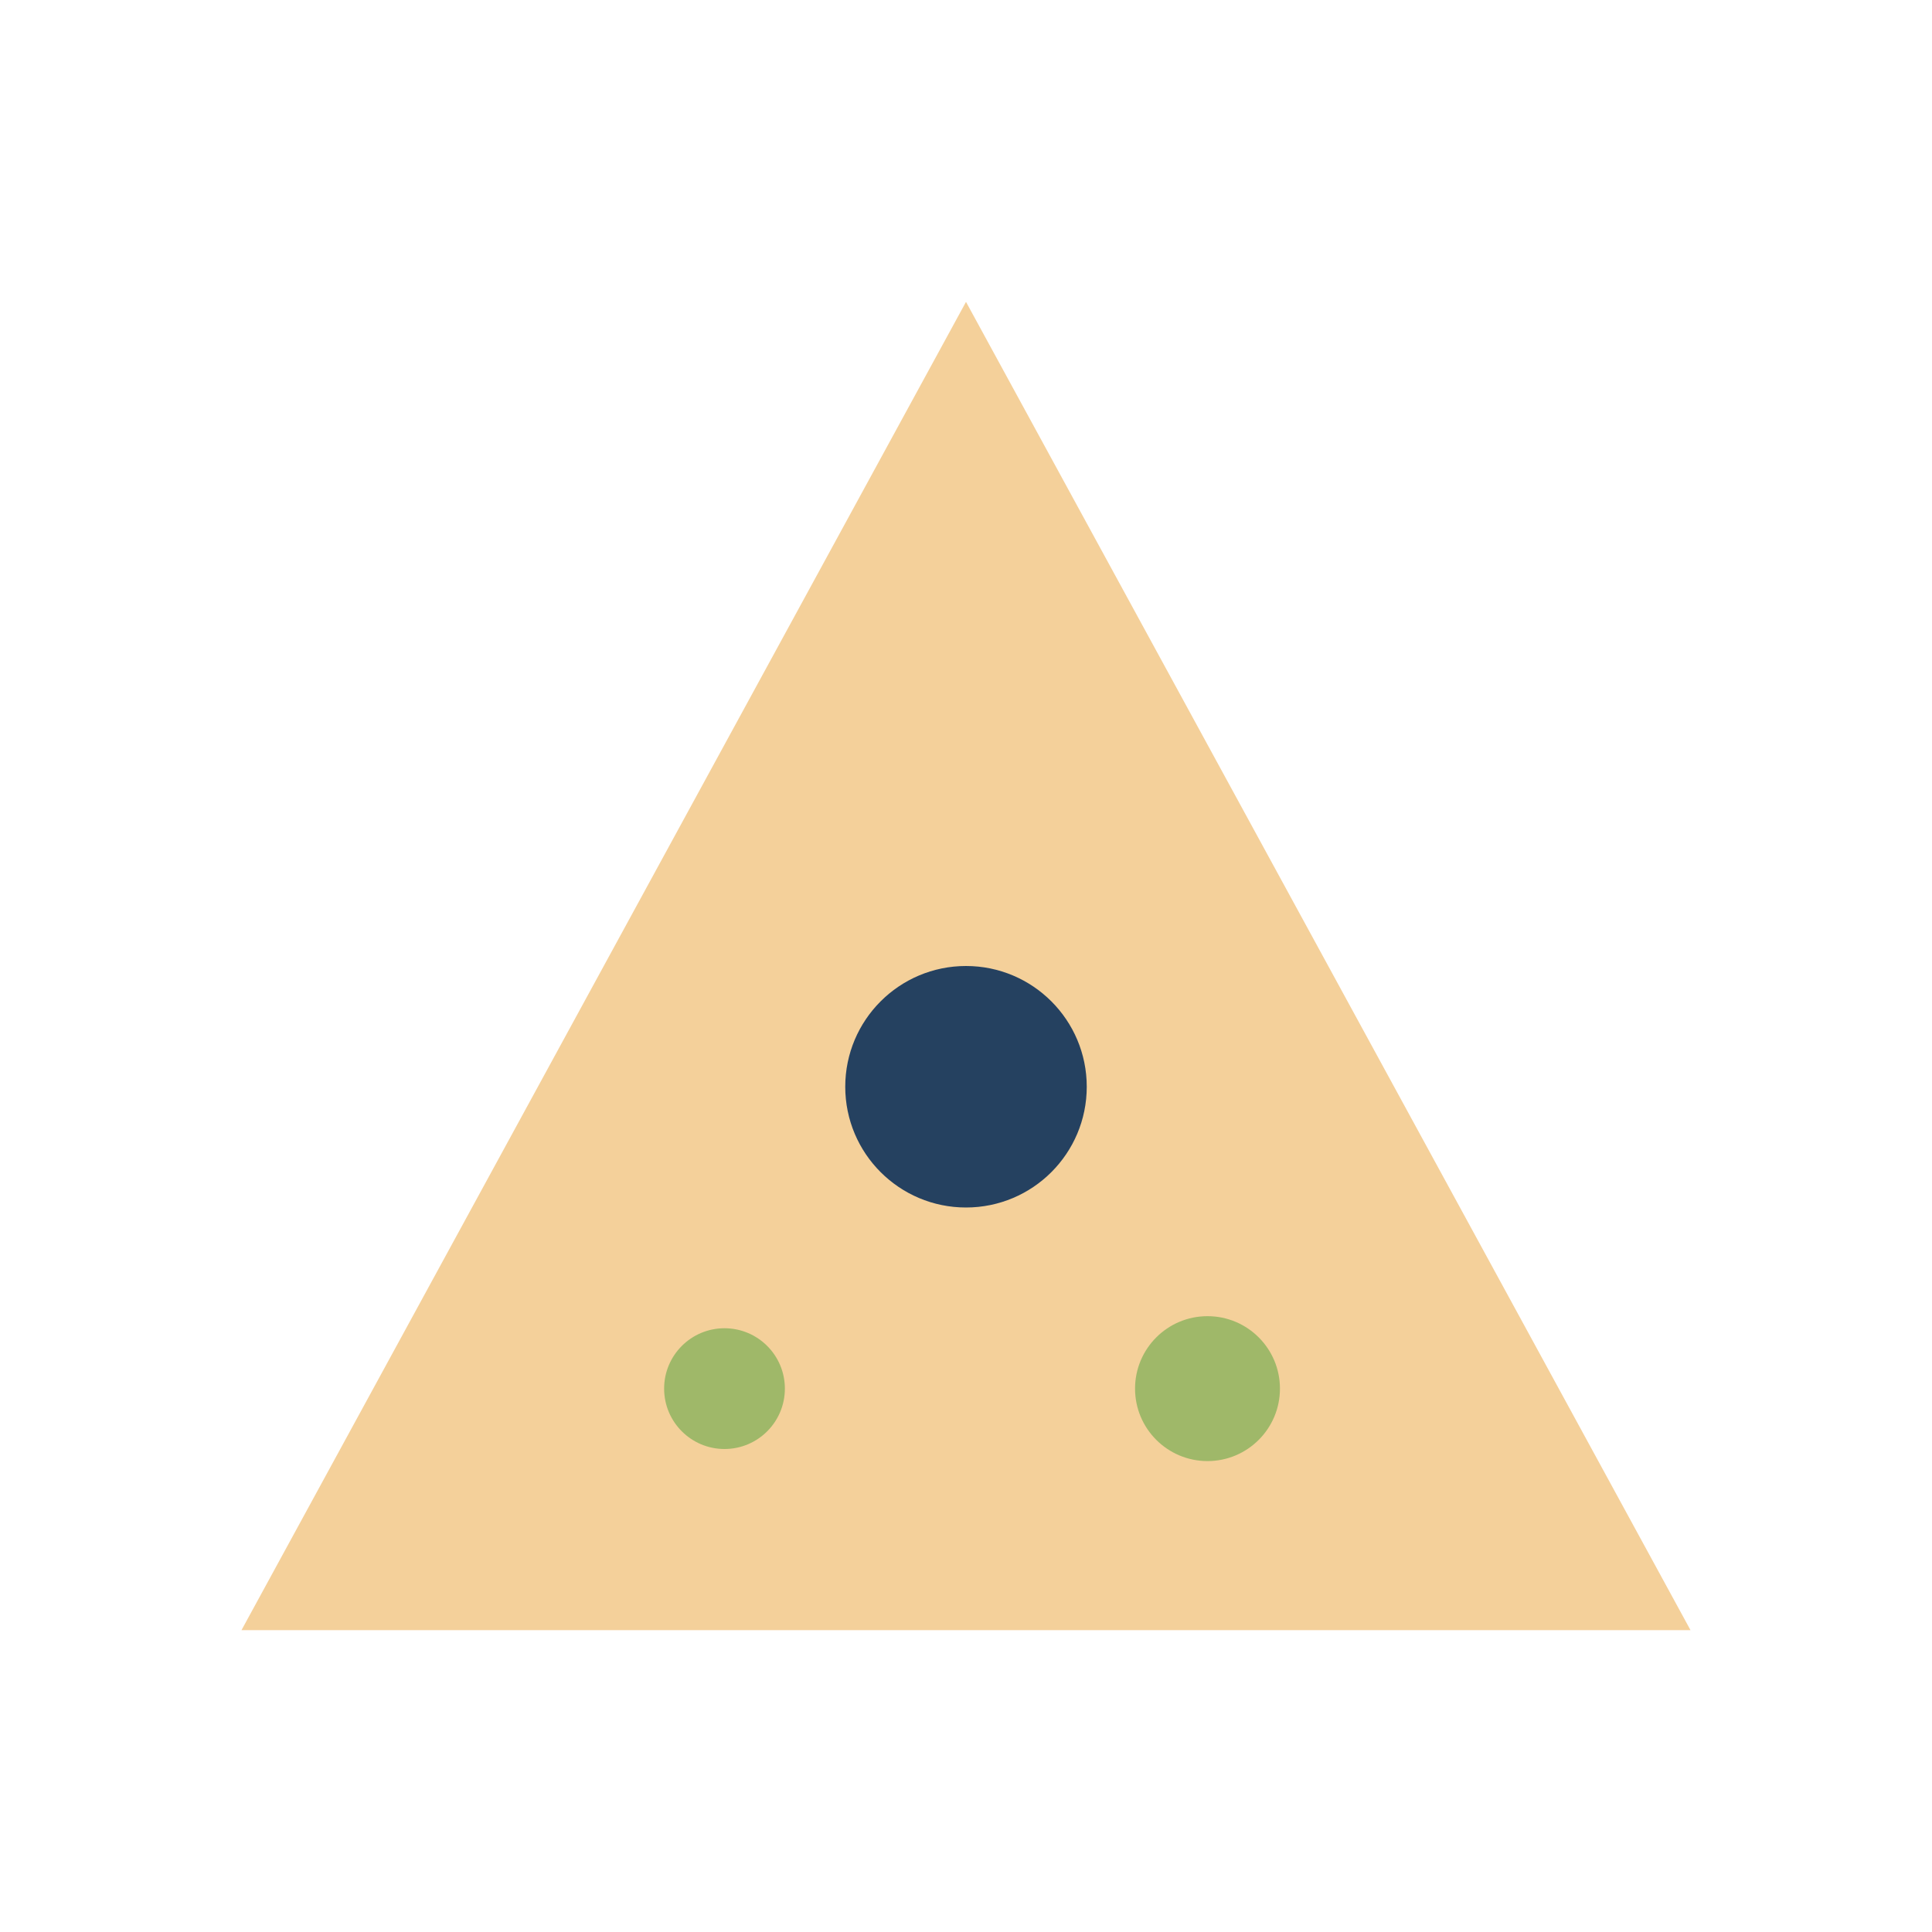 <?xml version="1.0" encoding="UTF-8"?>
<svg xmlns="http://www.w3.org/2000/svg" width="32" height="32" viewBox="0 0 32 32"><path d="M16 5L28 27H4z" fill="#F4D09A"/><circle cx="16" cy="18" r="2" fill="#254160"/><circle cx="20" cy="23" r="1.2" fill="#9FB869"/><circle cx="12" cy="23" r="1" fill="#9FB869"/></svg>